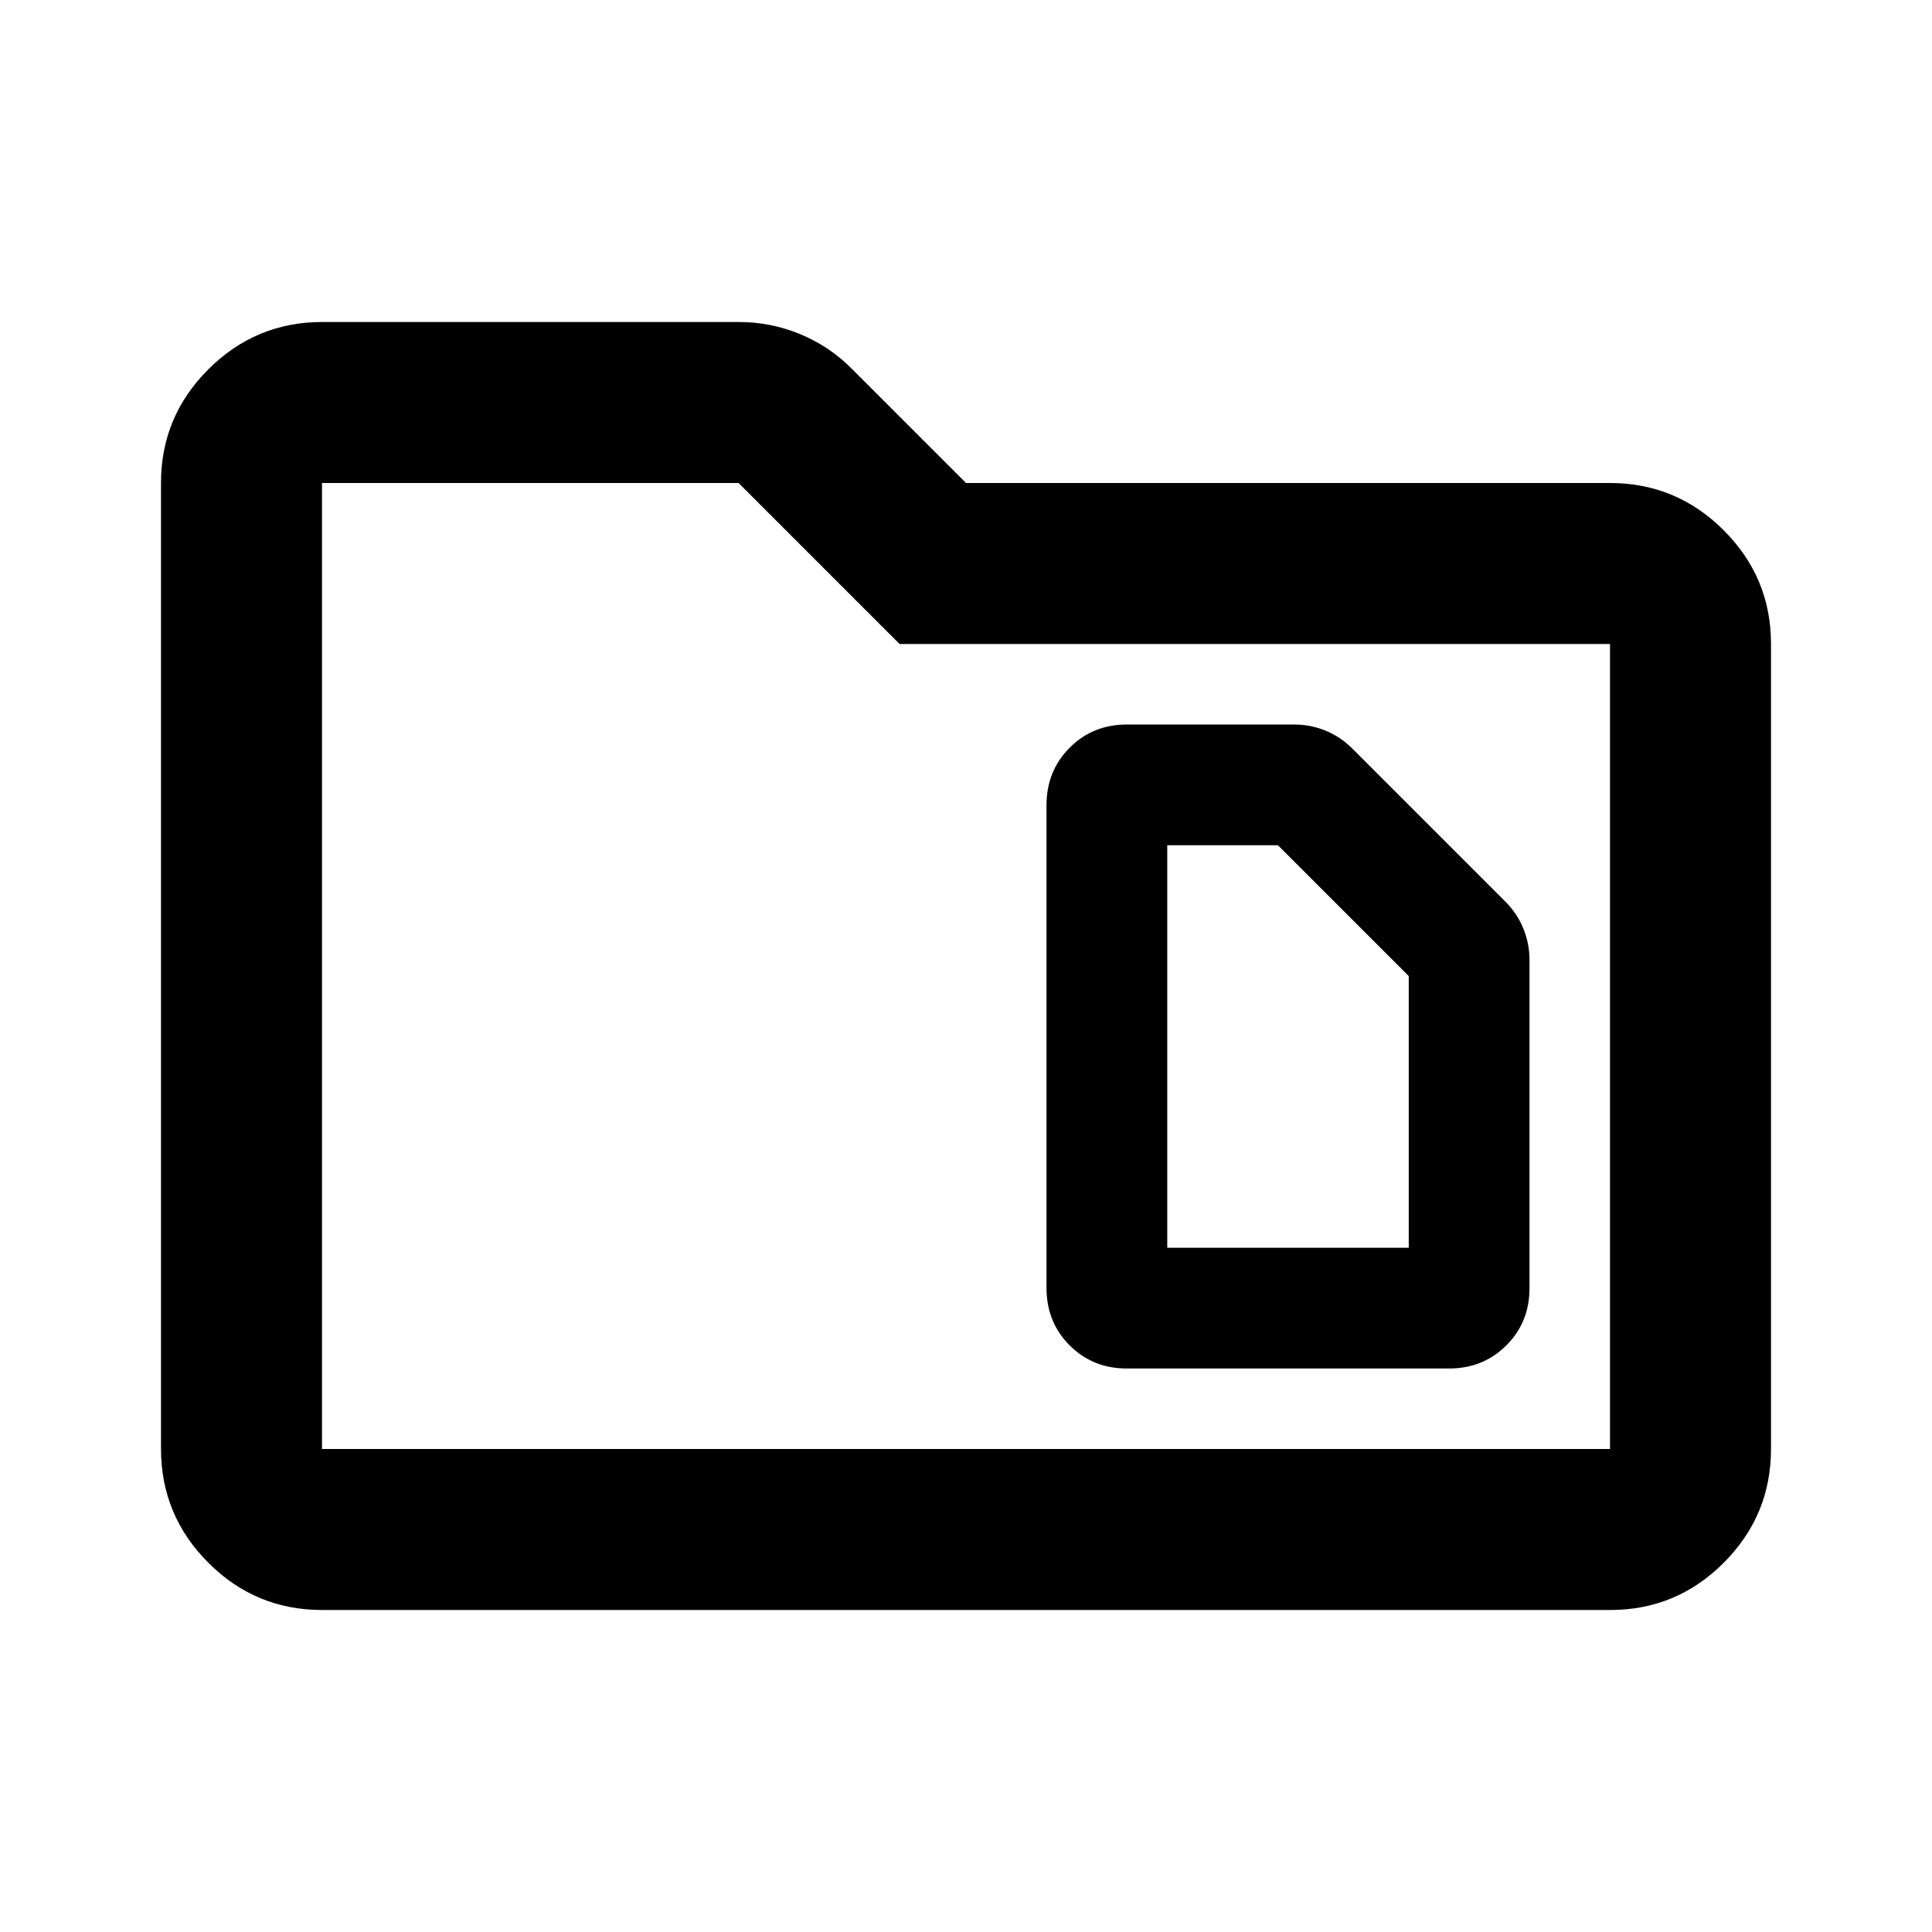 <?xml version="1.0" encoding="utf-8"?>
<!-- Generator: www.svgicons.com -->
<svg xmlns="http://www.w3.org/2000/svg" width="800" height="800" viewBox="0 0 24 24">
<path fill="currentColor" d="M4 20q-.825 0-1.412-.587T2 18V6q0-.825.588-1.412T4 4h5.175q.4 0 .763.15t.637.425L12 6h8q.825 0 1.413.588T22 8v10q0 .825-.587 1.413T20 20zm0-2h16V8h-8.825l-2-2H4zm0 0V6zm10.5-2.5v-5h1.375l1.625 1.625V15.5zM14 17h4q.425 0 .713-.288T19 16v-4.075q0-.2-.075-.387T18.7 11.2l-1.9-1.9q-.15-.15-.337-.225T16.075 9H14q-.425 0-.712.288T13 10v6q0 .425.288.713T14 17"/>
</svg>